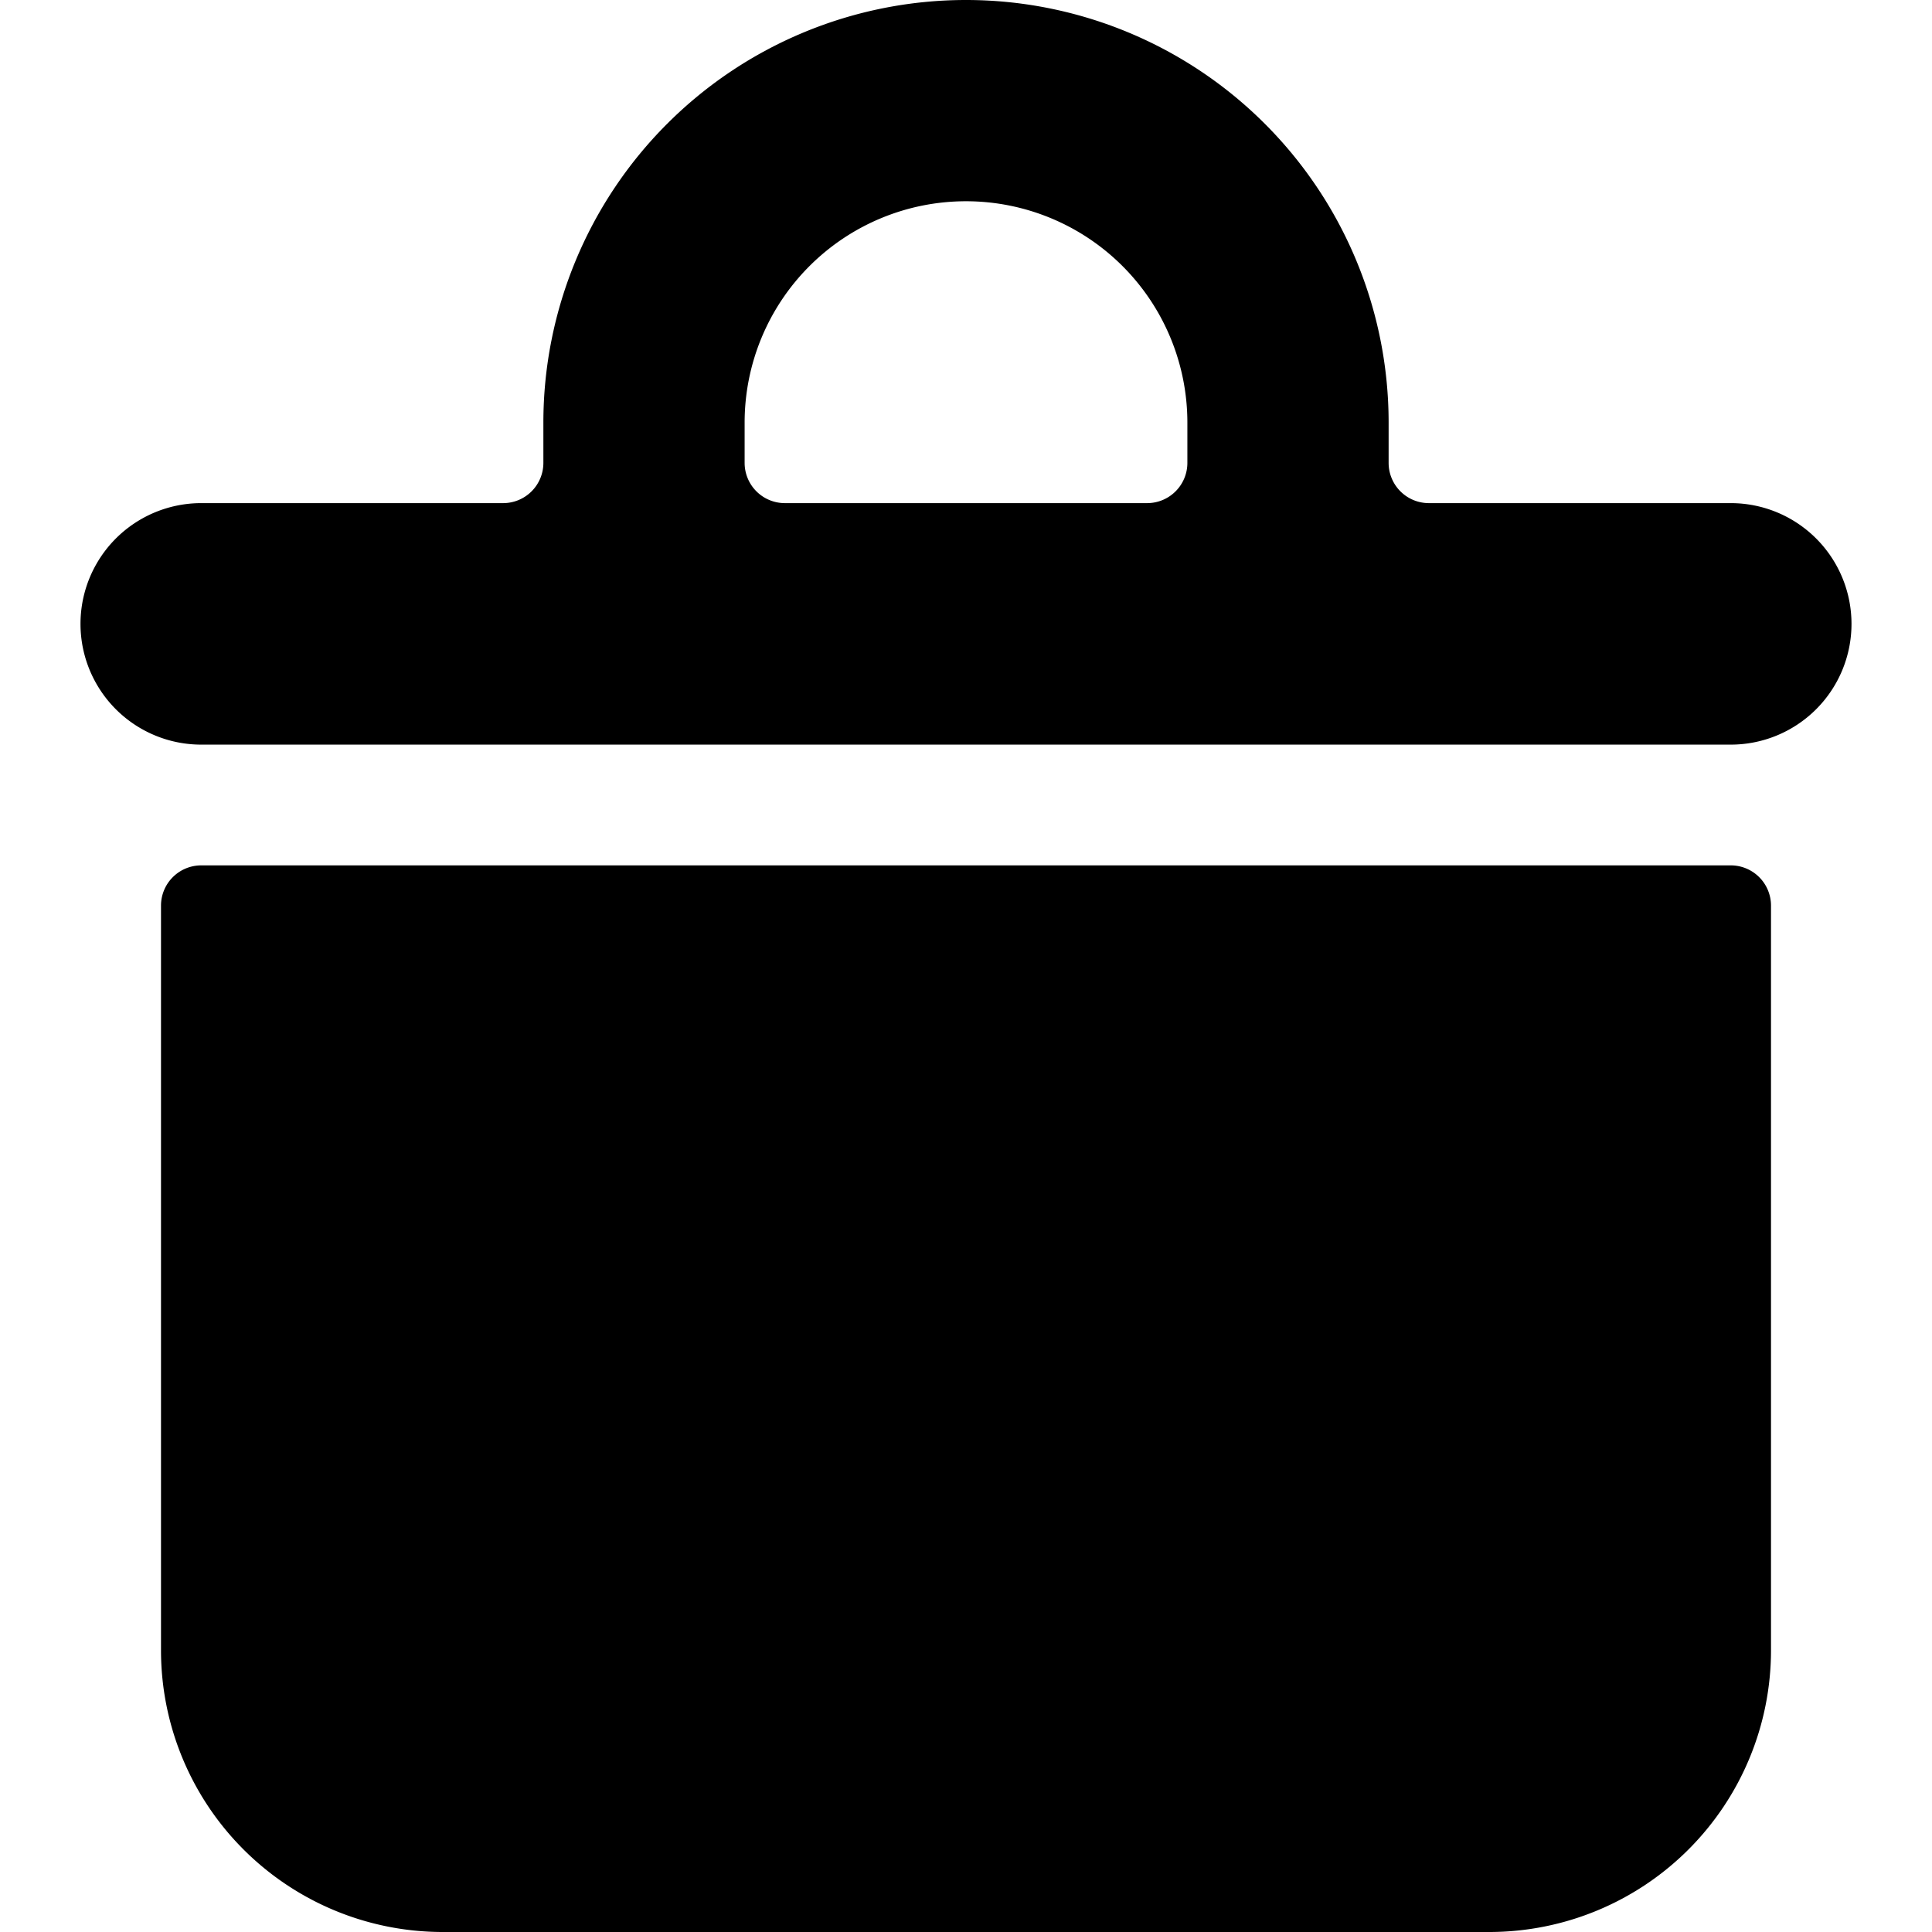 <svg xmlns="http://www.w3.org/2000/svg" viewBox="0 0 24 24"><g><path d="M22 11.25a0.5 0.5 0 0 0 -0.5 -0.5h-19a0.5 0.5 0 0 0 -0.5 0.5v9.25A3.5 3.5 0 0 0 5.5 24h13a3.5 3.5 0 0 0 3.5 -3.5Z" fill="#000000" stroke-width="1"></path><path d="M23 7.75a1.5 1.5 0 0 0 -1.5 -1.5h-3.75a0.5 0.5 0 0 1 -0.5 -0.5v-0.5a5.25 5.25 0 0 0 -10.5 0v0.5a0.5 0.5 0 0 1 -0.5 0.5H2.5a1.5 1.5 0 0 0 0 3h19a1.5 1.5 0 0 0 1.5 -1.5ZM9.25 5.25a2.75 2.75 0 0 1 5.5 0v0.5a0.5 0.5 0 0 1 -0.5 0.5h-4.5a0.5 0.5 0 0 1 -0.5 -0.5Z" fill="#000000" stroke-width="1"></path></g></svg>